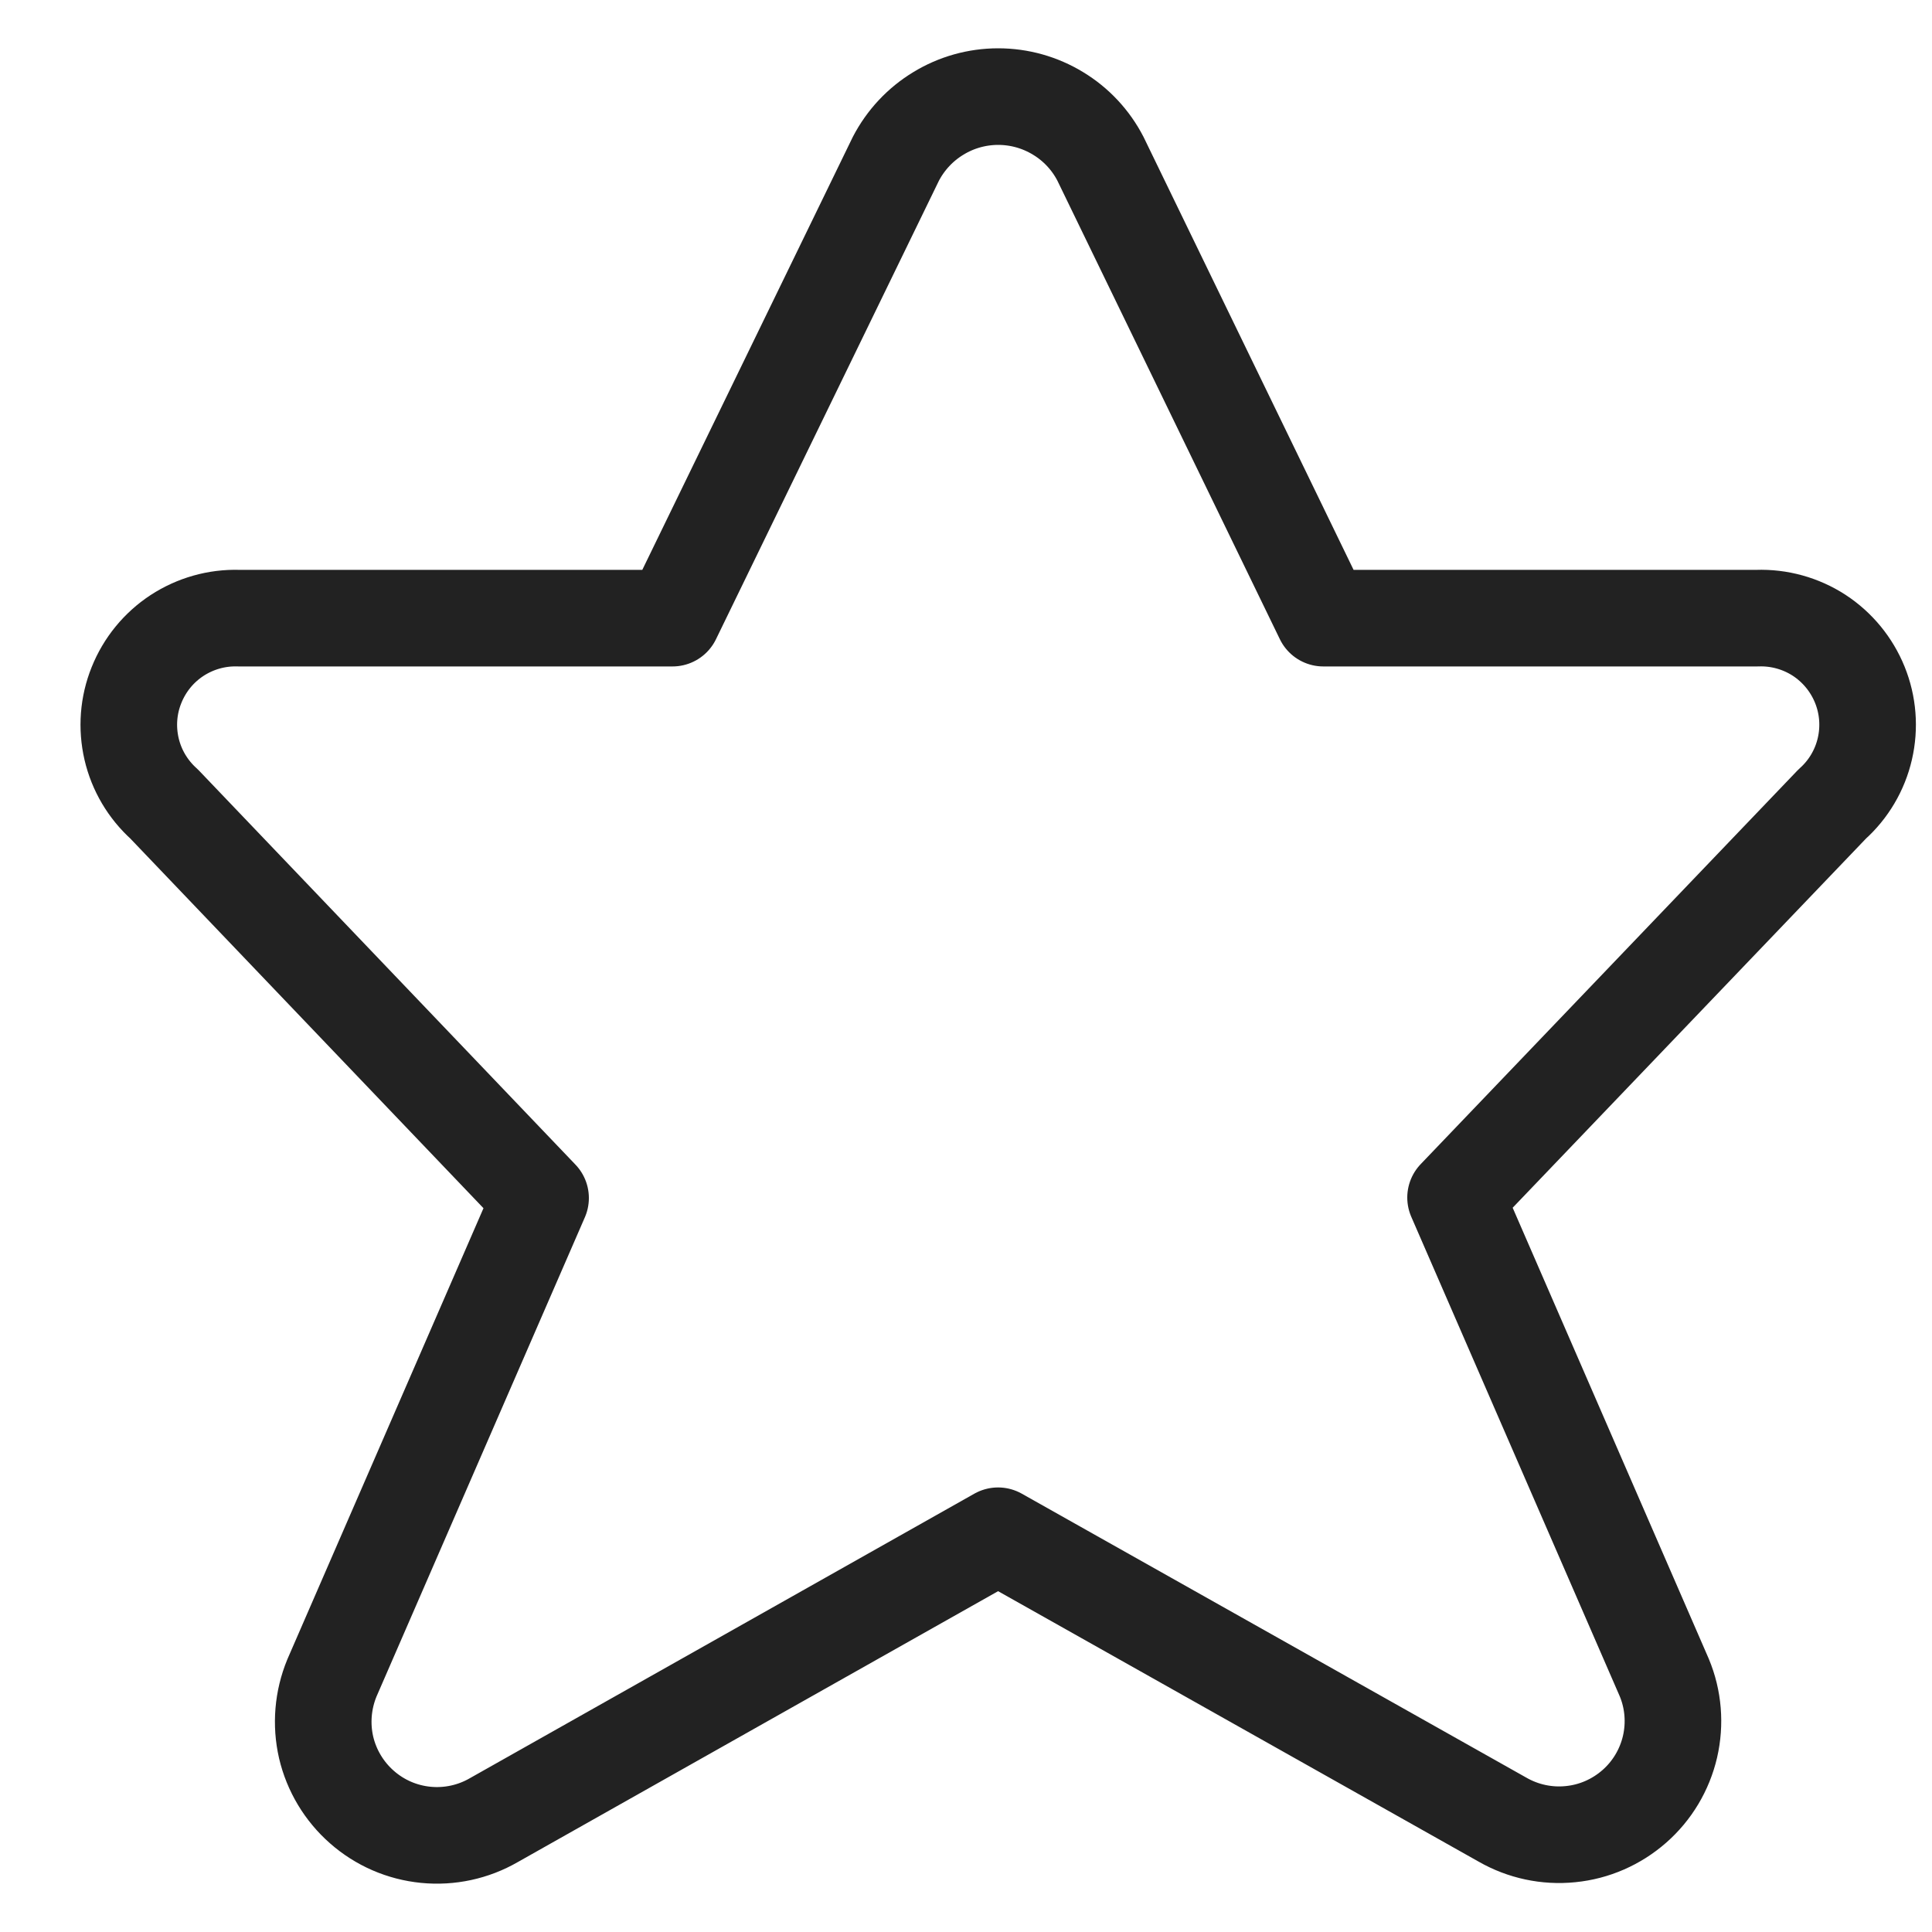 <svg width="20" height="20" viewBox="0 0 20 20" fill="none" xmlns="http://www.w3.org/2000/svg">
<path d="M11.392 1.644L13.699 6.399H18.191C18.417 6.391 18.641 6.453 18.831 6.576C19.021 6.7 19.168 6.879 19.253 7.089C19.338 7.299 19.356 7.53 19.305 7.751C19.254 7.972 19.136 8.172 18.967 8.323L15.068 12.397L17.228 17.365C17.323 17.592 17.343 17.843 17.288 18.082C17.232 18.322 17.103 18.538 16.918 18.7C16.733 18.862 16.503 18.963 16.258 18.987C16.013 19.012 15.767 18.959 15.554 18.837L10.332 15.898L5.112 18.842C4.899 18.965 4.653 19.018 4.408 18.994C4.163 18.97 3.932 18.87 3.747 18.707C3.562 18.545 3.432 18.328 3.376 18.089C3.321 17.849 3.342 17.598 3.436 17.37L5.596 12.402L1.699 8.323C1.531 8.172 1.413 7.973 1.362 7.753C1.311 7.532 1.328 7.302 1.413 7.092C1.497 6.882 1.643 6.703 1.832 6.579C2.022 6.455 2.244 6.392 2.47 6.399H6.962L9.274 1.644C9.375 1.45 9.527 1.287 9.714 1.174C9.9 1.06 10.115 1 10.333 1C10.552 1 10.766 1.06 10.953 1.174C11.14 1.287 11.292 1.45 11.392 1.644Z" stroke="#222222" stroke-linecap="round" stroke-linejoin="round"/>
</svg>
